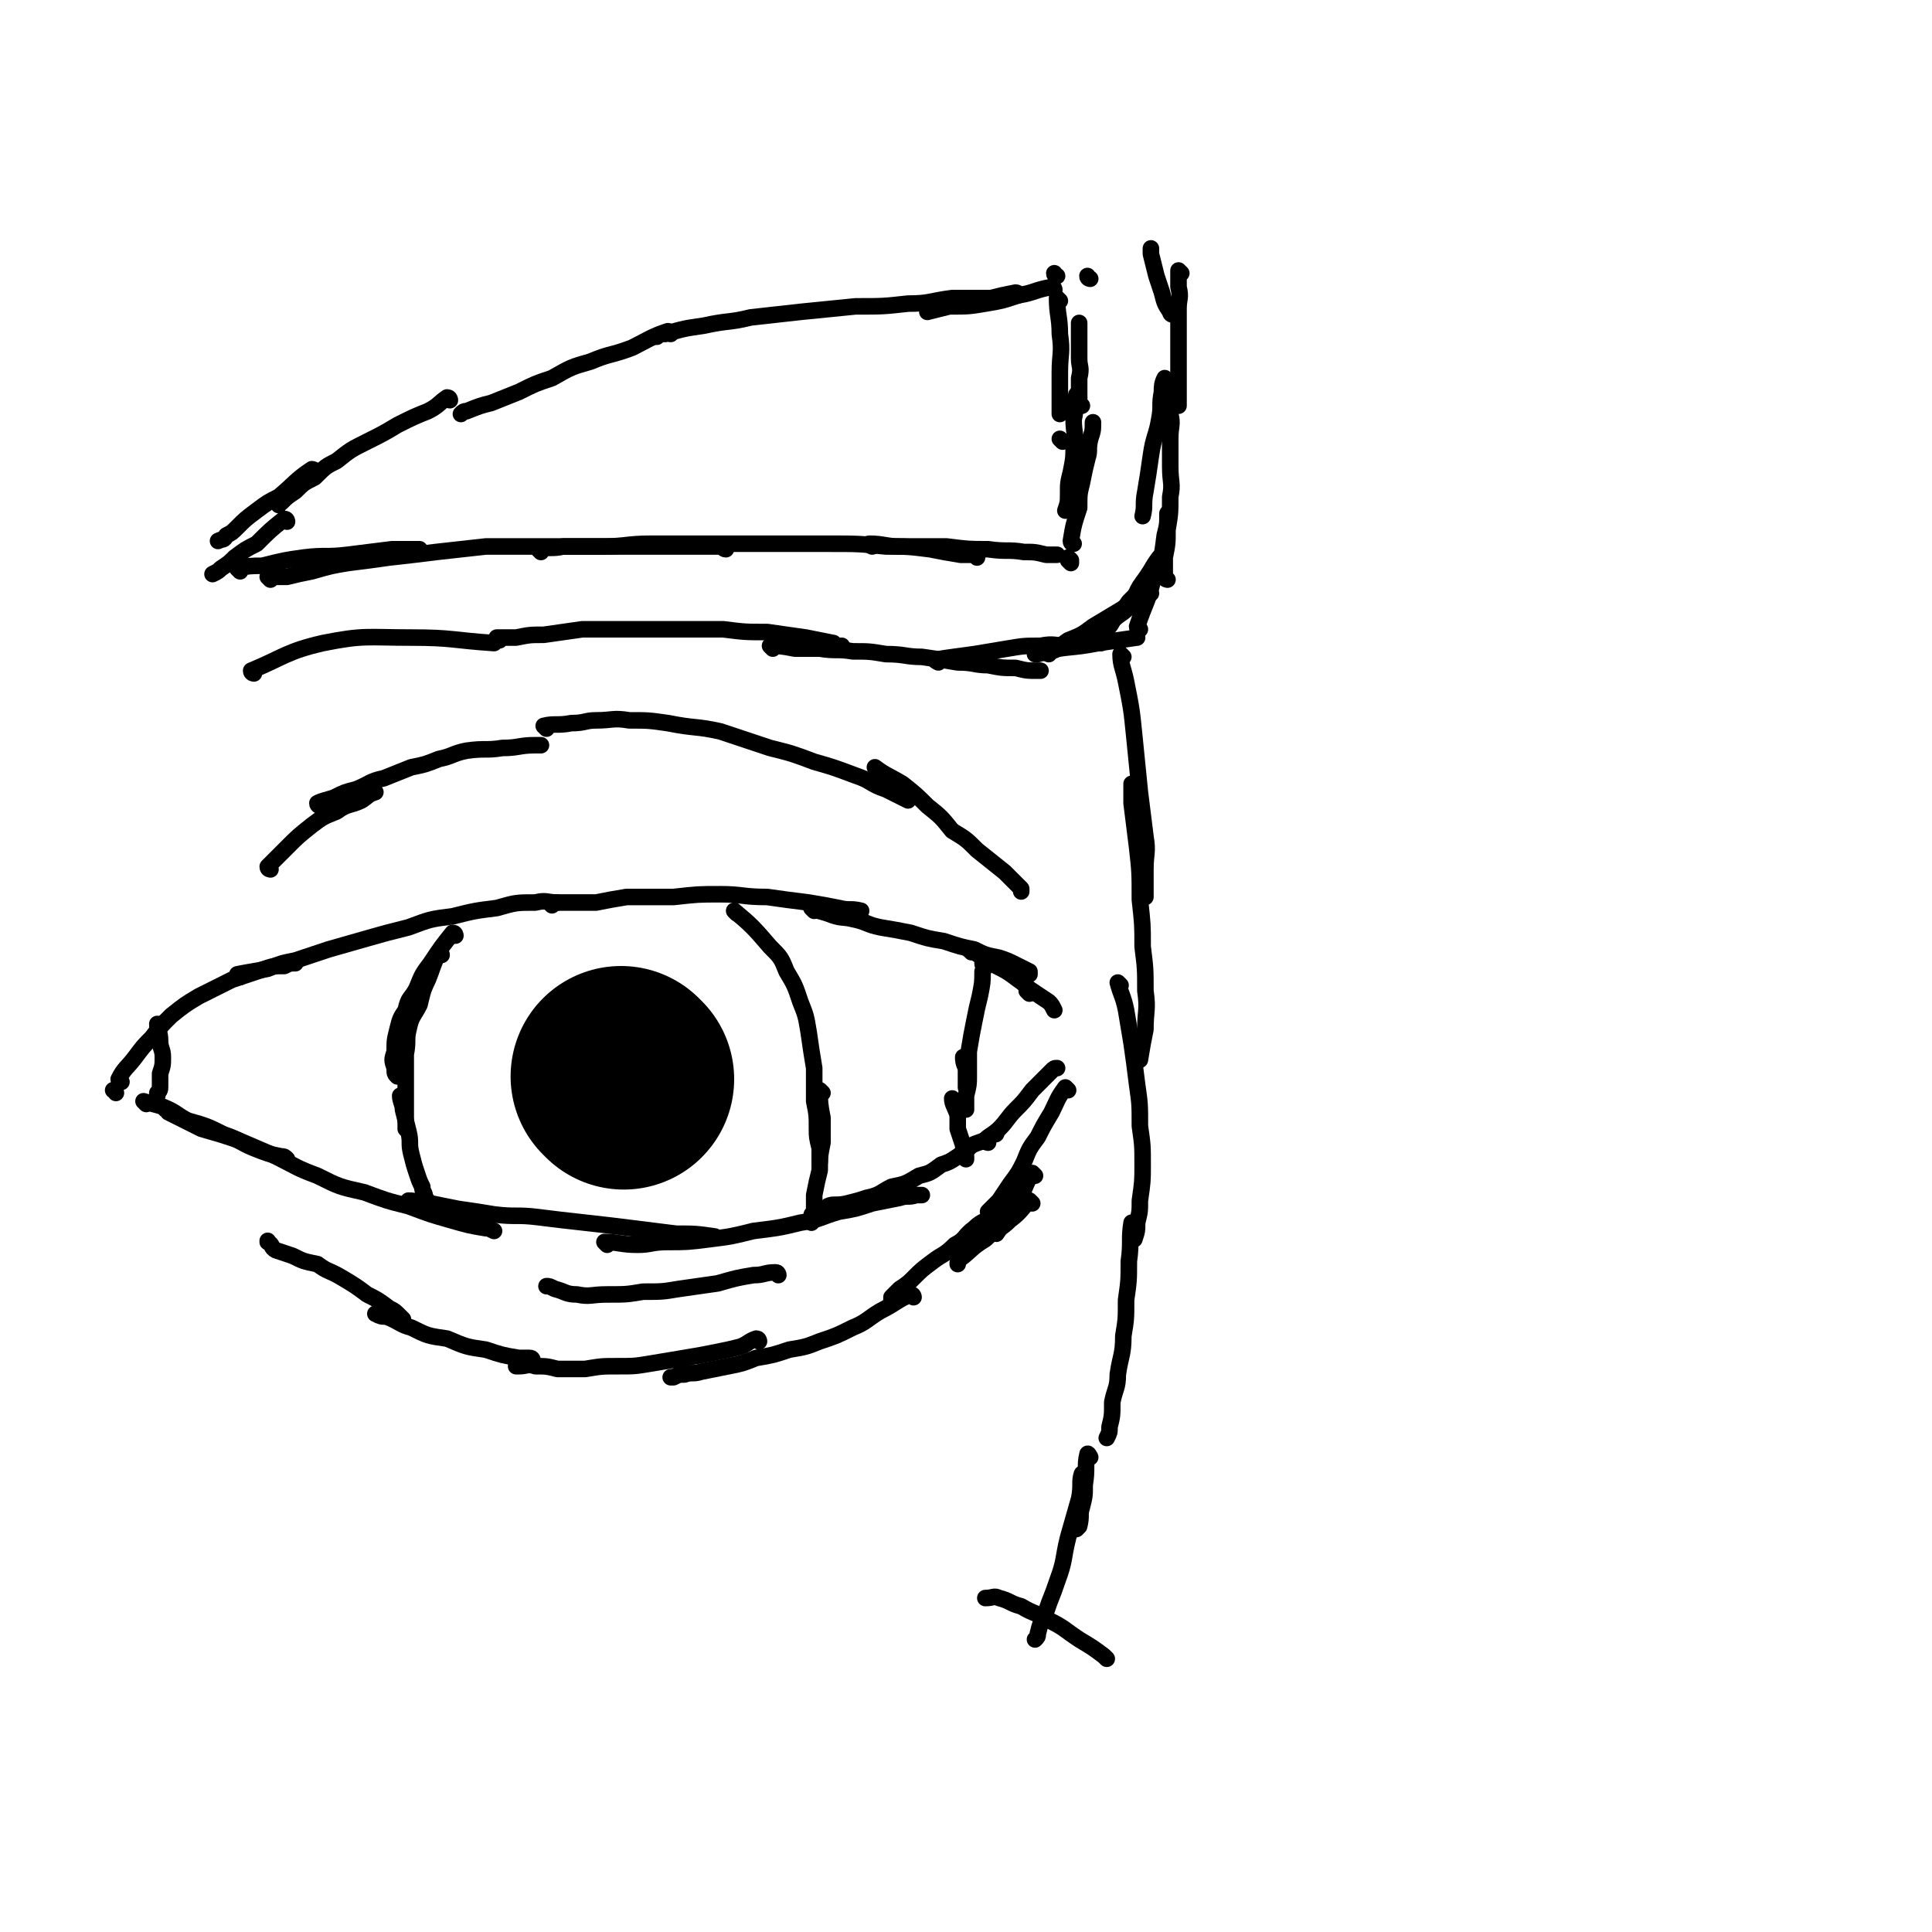 <svg viewBox='0 0 700 700' version='1.1' xmlns='http://www.w3.org/2000/svg' xmlns:xlink='http://www.w3.org/1999/xlink'><g fill='none' stroke='#000000' stroke-width='6' stroke-linecap='round' stroke-linejoin='round'><path d='M53,400c0,0 -1,-1 -1,-1 3,1 4,1 7,2 5,2 5,3 9,5 7,2 7,2 13,5 6,2 6,3 11,5 5,2 5,2 10,3 1,0 1,0 2,1 '/><path d='M61,403c0,0 0,-1 -1,-1 0,0 1,0 1,1 6,3 6,3 12,6 7,2 7,2 13,4 7,3 7,3 14,6 8,4 7,4 15,7 8,4 8,4 17,6 8,3 8,3 16,5 8,3 8,3 15,5 7,2 7,2 13,3 1,0 1,0 3,1 '/><path d='M149,436c0,0 -1,-1 -1,-1 3,0 4,1 8,1 5,1 5,1 10,2 7,1 7,1 13,2 8,1 8,0 16,1 8,1 8,1 17,2 9,1 9,1 17,2 8,1 8,1 16,2 7,0 7,0 14,1 '/><path d='M220,451c0,0 -1,-1 -1,-1 5,0 6,1 12,1 5,0 5,-1 11,-1 7,0 7,0 15,-1 8,-1 8,-1 16,-3 8,-1 9,-1 17,-3 7,-1 7,-2 14,-4 6,-1 6,-1 12,-3 5,-1 5,-1 10,-2 3,-1 3,0 6,-1 1,0 1,0 2,0 '/><path d='M301,438c0,0 -1,-1 -1,-1 2,-1 3,0 7,-1 4,-1 4,-1 7,-2 5,-1 5,-2 9,-4 5,-1 5,-1 10,-4 4,-1 4,-1 8,-4 3,-1 3,-1 6,-3 3,-2 3,-2 5,-4 2,-1 3,-1 5,-2 1,-1 1,-1 3,-2 1,0 1,0 1,-1 '/><path d='M358,414c0,0 -1,0 -1,-1 2,-2 3,-2 5,-4 3,-3 3,-4 6,-7 3,-3 3,-3 6,-7 2,-2 2,-2 5,-5 1,-1 1,-1 2,-2 1,-1 1,-1 2,-1 '/><path d='M42,396c0,0 0,-1 -1,-1 '/><path d='M44,392c0,0 -1,0 -1,-1 2,-4 3,-4 6,-8 3,-4 3,-4 6,-7 3,-4 3,-4 7,-8 5,-4 5,-4 10,-7 6,-3 6,-3 12,-6 6,-2 6,-2 12,-4 3,-1 3,-1 7,-1 2,-1 2,-1 4,-1 '/><path d='M87,354c0,0 -1,-1 -1,-1 5,-1 6,-1 11,-2 5,-2 5,-2 10,-3 6,-2 6,-2 12,-4 7,-2 7,-2 14,-4 7,-2 7,-2 15,-4 8,-3 8,-3 16,-4 8,-2 8,-2 16,-3 7,-2 7,-2 14,-2 4,-1 4,0 8,0 '/><path d='M200,328c0,0 -1,-1 -1,-1 2,0 3,0 6,0 5,0 5,0 11,0 5,-1 5,-1 11,-2 8,0 8,0 17,0 9,-1 9,-1 17,-1 8,0 8,1 17,1 7,1 7,1 15,2 6,1 6,1 11,2 4,1 4,0 8,1 '/><path d='M295,330c0,0 -1,-1 -1,-1 2,1 3,1 6,2 5,2 5,1 9,2 5,1 5,2 10,3 6,1 6,1 11,2 6,2 6,2 12,3 6,2 6,2 11,3 4,2 4,2 9,3 3,1 3,1 7,3 2,1 2,1 4,2 0,0 0,0 0,1 '/><path d='M352,345c0,0 -1,-1 -1,-1 4,2 5,3 10,6 4,2 4,2 8,5 3,2 2,2 5,4 3,2 3,2 6,4 1,1 1,1 2,3 '/><path d='M373,360c0,0 -1,-1 -1,-1 '/><path d='M350,384c0,0 -1,-1 -1,-1 0,1 0,2 1,4 0,3 0,3 0,5 0,1 0,1 0,2 '/><path d='M357,350c0,0 -1,-1 -1,-1 0,1 1,2 0,3 0,4 0,4 -1,9 -1,4 -1,4 -2,9 -1,5 -1,5 -2,11 0,4 0,4 0,9 0,3 0,3 -1,7 0,3 0,3 0,5 '/><path d='M346,399c0,0 -1,-1 -1,-1 0,2 1,3 2,6 0,3 0,3 0,5 1,3 1,3 2,6 0,2 0,2 1,4 0,0 0,0 0,1 '/><path d='M58,372c0,0 -1,-1 -1,-1 0,2 1,3 1,6 0,3 1,3 1,6 0,3 0,3 -1,6 0,2 0,2 0,4 0,2 0,2 -1,3 0,1 0,0 0,1 '/><path d='M165,339c0,0 0,-1 -1,-1 -4,5 -4,5 -8,11 -3,4 -3,4 -5,9 -2,4 -3,3 -4,8 -2,3 -2,3 -3,7 -1,4 -1,4 -1,8 -1,3 -1,3 0,6 0,2 0,2 1,3 '/><path d='M160,346c0,0 0,-1 -1,-1 -2,4 -2,5 -4,10 -2,4 -2,5 -3,9 -2,4 -3,4 -4,9 -1,4 0,4 -1,9 0,4 0,4 0,9 0,3 0,3 0,7 0,3 0,3 0,6 0,2 0,3 0,5 0,0 0,0 0,0 '/><path d='M146,398c0,0 -1,-1 -1,-1 0,2 1,3 1,5 1,4 1,4 2,8 1,4 0,4 1,8 1,4 1,4 2,7 1,3 1,3 2,5 0,2 1,2 1,4 1,1 1,1 1,2 '/><path d='M267,331c0,0 -1,-1 -1,-1 6,5 7,6 13,13 4,4 4,4 6,9 3,5 3,5 5,11 2,5 2,5 3,11 1,7 1,7 2,13 0,6 0,6 0,12 1,5 1,5 1,10 0,3 0,3 1,7 0,2 0,2 0,5 '/><path d='M298,396c0,0 -1,-1 -1,-1 0,4 0,5 1,10 0,4 0,5 0,9 -1,5 -1,5 -1,10 -1,4 -1,4 -2,9 0,3 0,3 0,6 -1,1 -1,1 -1,2 -1,1 0,1 0,1 0,1 0,1 0,1 '/><path d='M374,436c0,0 -1,-1 -1,-1 -3,3 -3,4 -7,7 -4,4 -5,3 -9,7 -5,3 -5,4 -9,7 -1,1 -1,1 -1,2 '/><path d='M375,426c0,0 -1,-1 -1,-1 -2,3 -2,4 -4,8 -3,5 -3,5 -5,9 -2,2 -2,2 -4,5 '/><path d='M387,395c0,0 -1,-1 -1,-1 -3,4 -3,5 -5,9 -3,5 -3,5 -5,9 -3,4 -3,4 -5,9 -2,4 -2,4 -5,8 -2,3 -2,3 -4,6 -2,2 -2,2 -4,4 '/><path d='M371,433c0,0 0,-1 -1,-1 -5,3 -5,4 -10,8 -3,3 -4,2 -7,5 -4,3 -3,4 -7,6 -4,4 -4,3 -8,6 -4,3 -4,3 -7,6 -2,2 -2,2 -5,4 -1,1 -1,1 -3,3 0,0 0,0 0,1 '/><path d='M331,470c0,0 0,-1 -1,-1 -5,2 -5,3 -11,6 -5,3 -5,4 -10,6 -6,3 -6,3 -12,5 -5,2 -5,2 -11,3 -6,2 -6,2 -12,3 -5,2 -5,2 -10,3 -5,1 -5,1 -10,2 -3,1 -3,0 -6,1 -2,0 -2,0 -4,1 -1,0 -1,0 -1,0 '/><path d='M275,486c0,0 0,-1 -1,-1 -3,1 -3,2 -6,3 -4,1 -4,1 -9,2 -5,1 -5,1 -11,2 -6,1 -6,1 -12,2 -6,1 -6,1 -12,1 -6,0 -6,0 -12,1 -5,0 -5,0 -10,0 -4,-1 -4,-1 -8,-1 -3,-1 -3,0 -6,0 -1,0 -1,0 -1,0 '/><path d='M193,493c0,0 0,-1 -1,-1 -2,0 -2,0 -4,0 -6,-1 -6,-1 -12,-3 -7,-1 -7,-1 -14,-4 -7,-1 -7,-1 -13,-4 -4,-1 -4,-2 -9,-4 -2,0 -2,0 -4,-1 '/><path d='M282,462c0,0 0,-1 -1,-1 -4,0 -4,1 -8,1 -6,1 -6,1 -13,3 -7,1 -7,1 -14,2 -6,1 -6,1 -13,1 -6,1 -6,1 -13,1 -6,0 -6,1 -11,0 -4,0 -4,-1 -8,-2 -2,-1 -2,-1 -3,-1 '/><path d='M146,478c0,0 0,0 -1,-1 -2,-2 -2,-2 -4,-3 -4,-3 -4,-3 -8,-5 -4,-3 -4,-3 -9,-6 -5,-3 -5,-2 -9,-5 -5,-1 -5,-1 -9,-3 -3,-1 -3,-1 -6,-2 -2,-1 -1,-2 -3,-3 0,-1 0,0 0,0 '/><path d='M98,315c0,0 -1,0 -1,-1 3,-3 4,-4 7,-7 4,-4 4,-4 9,-8 4,-3 4,-3 9,-5 4,-3 5,-2 9,-4 3,-2 2,-2 5,-3 '/><path d='M116,292c0,0 -1,0 -1,-1 2,-1 3,-1 6,-2 4,-2 4,-2 8,-3 5,-2 5,-3 10,-4 5,-2 5,-2 10,-4 5,-1 5,-1 10,-3 5,-1 5,-2 10,-3 7,-1 7,0 13,-1 6,0 6,-1 12,-1 1,0 1,0 2,0 '/><path d='M198,264c0,0 -1,-1 -1,-1 4,-1 5,0 10,-1 5,0 5,-1 9,-1 6,0 6,-1 12,0 7,0 7,0 14,1 10,2 10,1 19,3 9,3 9,3 18,6 8,2 8,2 16,5 7,2 7,2 15,5 6,2 5,3 11,5 4,2 4,2 8,4 '/><path d='M318,279c0,0 -1,-1 -1,-1 4,3 5,3 10,6 5,4 5,4 9,8 5,4 5,4 9,9 5,3 5,3 9,7 5,4 5,4 10,8 3,3 3,3 6,6 0,0 0,0 0,1 '/><path d='M92,244c0,0 -1,0 -1,-1 12,-5 13,-7 26,-10 15,-3 16,-2 32,-2 15,0 15,1 30,2 '/><path d='M181,232c0,0 -1,-1 -1,-1 3,0 4,0 7,0 5,-1 5,-1 10,-1 7,-1 7,-1 14,-2 8,0 8,0 16,0 9,0 9,0 18,0 9,0 9,0 17,0 8,1 8,1 16,1 7,1 7,1 14,2 5,1 5,1 10,2 1,1 1,1 3,1 '/><path d='M280,235c0,0 -1,-1 -1,-1 3,0 4,0 9,1 4,0 4,0 9,0 6,1 6,0 12,1 6,0 6,0 12,1 7,0 7,1 13,1 7,1 7,1 13,2 6,0 6,1 11,1 5,1 5,1 10,1 4,1 4,1 8,1 1,0 1,0 1,0 '/><path d='M340,240c0,0 -2,-1 -1,-1 6,-1 7,-1 14,-2 6,-1 6,-1 12,-2 6,-1 6,-1 12,-1 5,-1 5,0 10,0 4,0 4,-1 8,-1 2,0 2,0 4,0 '/><path d='M380,237c0,0 -2,-1 -1,-1 8,-2 9,-1 19,-3 7,-1 7,-1 14,-2 '/><path d='M413,228c0,0 -1,0 -1,-1 3,-9 4,-9 6,-18 3,-7 3,-7 4,-15 1,-4 1,-4 1,-8 '/><path d='M423,210c0,0 -1,0 -1,-1 0,-3 0,-3 0,-7 1,-5 1,-5 1,-10 1,-6 1,-6 1,-12 1,-5 0,-5 0,-11 0,-5 0,-5 0,-10 0,-5 1,-5 0,-9 0,-4 0,-4 0,-7 0,-2 0,-2 -1,-4 '/><path d='M425,114c0,0 -1,0 -1,-1 -2,-3 -2,-3 -3,-7 -1,-3 -1,-3 -2,-6 -1,-4 -1,-4 -2,-8 0,-1 0,-1 0,-2 '/><path d='M428,99c0,0 -1,-1 -1,-1 0,2 0,3 0,6 1,4 0,4 0,8 0,7 0,7 0,14 0,6 0,6 0,13 0,4 0,4 0,8 '/><path d='M423,138c0,0 -1,-1 -1,-1 -1,2 -1,3 -1,5 -1,5 0,5 -1,10 -1,6 -2,6 -3,13 -1,7 -1,7 -2,13 -1,5 0,5 -1,9 '/><path d='M421,203c0,0 -1,-1 -1,-1 -3,4 -3,5 -5,9 -3,4 -3,4 -6,7 -2,3 -2,3 -5,5 -1,2 -1,3 -3,5 '/><path d='M381,235c0,0 -1,-1 -1,-1 '/><path d='M421,204c0,0 -1,-1 -1,-1 -3,3 -3,4 -6,8 -3,4 -2,5 -5,9 -3,3 -3,2 -6,5 -3,2 -3,2 -5,4 -2,1 -2,1 -4,2 '/><path d='M417,215c0,0 -1,-1 -1,-1 -5,3 -5,4 -10,7 -5,3 -5,3 -10,6 -4,3 -4,3 -9,5 -3,2 -3,3 -6,4 -2,1 -2,0 -5,1 0,0 0,0 -1,0 '/><path d='M87,207c0,0 -1,-1 -1,-1 4,-1 5,-1 9,-1 8,-2 8,-2 15,-3 8,-1 8,0 16,-1 8,-1 8,-1 16,-2 5,0 5,0 10,0 '/><path d='M98,210c0,0 -1,-1 -1,-1 3,0 4,0 7,0 4,-1 4,-1 9,-2 7,-2 7,-2 13,-3 8,-1 8,-1 15,-2 9,-1 9,-1 17,-2 9,-1 9,-1 18,-2 10,0 10,0 19,0 10,0 10,0 20,0 10,0 10,0 19,0 8,0 8,0 16,0 5,0 5,0 11,0 1,0 1,1 2,1 '/><path d='M196,200c0,0 -1,-1 -1,-1 4,-1 5,0 9,-1 7,0 7,0 14,0 9,0 9,-1 18,-1 11,0 11,0 21,0 11,0 11,0 21,0 11,0 11,0 22,0 11,0 11,0 21,1 8,0 8,0 16,1 5,1 5,1 11,2 2,0 2,0 5,0 1,1 1,1 1,1 '/><path d='M316,198c0,0 -2,-1 -1,-1 5,0 6,1 11,1 8,0 8,0 17,0 8,1 8,1 15,1 7,1 7,0 13,1 4,0 4,0 8,1 2,0 2,0 4,0 '/><path d='M388,204c0,0 -1,-1 -1,-1 '/><path d='M388,203c0,0 -1,-1 -1,-1 '/><path d='M389,197c0,0 -1,0 -1,-1 1,-6 1,-6 3,-12 0,-5 0,-5 1,-9 1,-5 1,-5 2,-9 1,-3 0,-3 1,-7 1,-3 1,-3 1,-6 '/><path d='M385,160c0,0 -1,-1 -1,-1 '/><path d='M392,147c0,0 -1,0 -1,-1 0,-4 0,-4 0,-9 1,-4 0,-4 0,-7 0,-4 0,-4 0,-8 0,-2 0,-2 0,-4 0,-1 0,-1 0,-1 '/><path d='M395,101c0,0 -1,0 -1,-1 '/><path d='M382,105c0,0 0,-1 -1,-1 -6,1 -6,2 -12,3 -6,2 -6,2 -12,3 -6,1 -6,1 -13,1 -4,1 -4,1 -8,2 '/><path d='M369,107c0,0 0,-1 -1,-1 -5,1 -5,1 -9,2 -7,0 -7,0 -14,0 -8,1 -8,2 -16,2 -9,1 -9,1 -19,1 -10,1 -10,1 -20,2 -9,1 -9,1 -18,2 -8,2 -8,1 -17,3 -7,1 -7,1 -14,3 -2,0 -2,0 -3,1 '/><path d='M243,121c0,0 0,-1 -1,-1 -6,2 -7,3 -13,6 -8,3 -8,2 -15,5 -7,2 -7,2 -14,6 -6,2 -6,2 -12,5 -5,2 -5,2 -10,4 -4,1 -4,1 -9,3 -1,0 -1,0 -2,1 '/><path d='M163,145c0,0 0,-1 -1,-1 -3,2 -3,3 -7,5 -5,2 -5,2 -11,5 -5,3 -5,3 -11,6 -6,3 -6,3 -11,7 -4,2 -4,2 -8,6 -4,2 -4,2 -7,5 -3,2 -3,2 -5,4 -1,0 -1,0 -1,1 '/><path d='M114,171c0,0 0,-1 -1,-1 -6,4 -6,5 -12,10 -4,2 -4,2 -8,5 -4,3 -4,3 -7,6 -2,2 -2,2 -4,3 -1,2 -1,1 -3,2 '/><path d='M104,189c0,0 0,-1 -1,-1 -5,4 -5,4 -10,9 -4,2 -4,2 -8,5 -2,2 -2,2 -5,4 -1,1 -1,1 -3,2 '/><path d='M383,100c0,0 -1,0 -1,-1 '/><path d='M384,109c0,0 -1,-1 -1,-1 0,6 1,7 1,13 1,7 0,7 0,14 0,6 0,6 0,12 0,1 0,1 0,3 '/><path d='M391,144c0,0 -1,-1 -1,-1 -1,4 0,5 -1,9 0,5 1,5 0,9 0,5 0,5 -1,10 -1,4 -1,4 -1,8 0,3 0,3 -1,6 '/><path d='M205,387c0,0 -1,0 -1,-1 0,-1 1,-1 1,-3 0,-2 0,-2 0,-3 0,-1 0,-1 0,-2 0,-1 0,-1 0,-2 0,-1 0,-1 0,-2 0,-1 -1,-1 0,-2 0,0 0,0 1,-1 0,-1 0,-1 1,-2 0,-1 0,-1 1,-1 0,-1 0,-1 1,-2 1,-1 1,-1 2,-1 0,-1 0,-1 1,-2 1,0 1,0 1,0 1,0 1,0 1,0 2,-1 2,-1 4,-2 0,0 0,1 0,1 1,0 1,0 2,0 1,0 1,0 2,0 1,0 1,0 2,0 1,0 1,0 2,0 2,0 2,-1 4,0 1,0 0,1 1,1 1,0 1,0 2,0 1,0 1,-1 2,0 2,0 1,1 3,1 1,1 1,1 2,1 1,1 1,1 2,1 1,1 1,1 2,3 1,0 1,1 1,1 1,1 2,1 2,2 1,1 0,1 1,2 0,2 1,2 1,3 1,1 0,1 1,2 0,1 0,1 0,2 1,2 1,2 1,4 0,0 0,0 0,1 -1,1 -1,1 -1,2 0,2 0,2 0,3 -1,2 0,2 -1,4 0,1 -1,1 -1,2 -1,2 -2,2 -3,3 -1,1 -1,1 -2,2 -1,1 0,2 -2,2 -1,1 -1,0 -3,1 -1,1 -1,2 -2,2 -2,1 -2,1 -5,2 -1,0 -1,-1 -2,0 -1,0 -1,0 -2,1 -1,0 -1,0 -2,0 0,0 0,0 -1,0 -1,0 -1,0 -2,0 -1,-1 -1,-1 -3,-1 -1,0 -1,0 -2,0 -1,-1 0,-1 -1,-1 -1,-1 -2,-1 -3,-2 -1,-1 -1,-1 -1,-2 -1,-1 -1,-1 -2,-2 -1,-1 0,-1 -1,-3 0,-1 -1,0 -1,-2 -1,-1 -1,-1 -1,-2 -1,-2 0,-2 0,-3 0,-1 -1,-1 -1,-1 0,-1 0,-1 0,-2 0,-1 0,-1 0,-2 0,0 0,0 0,-1 0,-2 0,-2 0,-3 0,-2 0,-2 0,-3 0,-1 0,-1 0,-2 0,-1 0,-1 1,-3 0,-1 -1,-1 0,-3 0,-1 0,0 1,-2 0,0 0,-1 0,-1 0,0 0,0 1,0 '/></g>
<g fill='none' stroke='#000000' stroke-width='80' stroke-linecap='round' stroke-linejoin='round'><path d='M226,391c0,0 -1,-1 -1,-1 '/></g>
<g fill='none' stroke='#000000' stroke-width='6' stroke-linecap='round' stroke-linejoin='round'><path d='M407,238c0,0 -1,-1 -1,-1 0,4 1,5 2,10 2,10 2,10 3,20 1,10 1,10 2,20 1,8 1,8 2,16 1,6 0,6 0,12 0,4 0,4 0,8 0,1 0,1 0,2 '/><path d='M411,285c0,0 -1,-1 -1,-1 0,3 0,4 0,7 1,8 1,8 2,16 1,9 1,9 1,19 1,9 1,9 1,17 1,8 1,8 1,16 1,7 0,7 0,14 -1,5 -1,5 -2,11 '/><path d='M406,357c0,0 -1,-1 -1,-1 1,4 2,5 3,10 1,6 1,6 2,12 1,7 1,7 2,15 1,7 1,7 1,15 1,7 1,7 1,14 0,6 0,6 -1,13 0,4 0,4 -1,8 0,3 0,3 -1,6 '/><path d='M411,444c0,0 -1,-1 -1,-1 -1,6 0,7 -1,14 0,7 0,7 -1,14 0,7 0,7 -1,13 0,7 -1,7 -2,14 0,5 -1,5 -2,10 0,5 0,5 -1,9 0,2 0,2 -1,4 '/><path d='M395,528c0,0 -1,-2 -1,-1 -1,4 0,5 -1,11 0,4 0,4 -1,8 -1,3 0,3 -1,7 0,0 0,0 -1,1 '/><path d='M393,535c0,0 -1,-1 -1,-1 -1,3 0,4 -1,9 -2,7 -2,7 -4,14 -2,8 -1,8 -4,16 -2,6 -2,5 -4,11 -2,4 -2,4 -3,8 0,1 0,1 -1,2 '/><path d='M401,601c0,0 -1,-1 -1,-1 -4,-3 -4,-3 -9,-6 -6,-4 -5,-4 -11,-7 -5,-3 -5,-2 -10,-5 -4,-1 -4,-2 -8,-3 -2,-1 -2,0 -5,0 '/></g>
</svg>